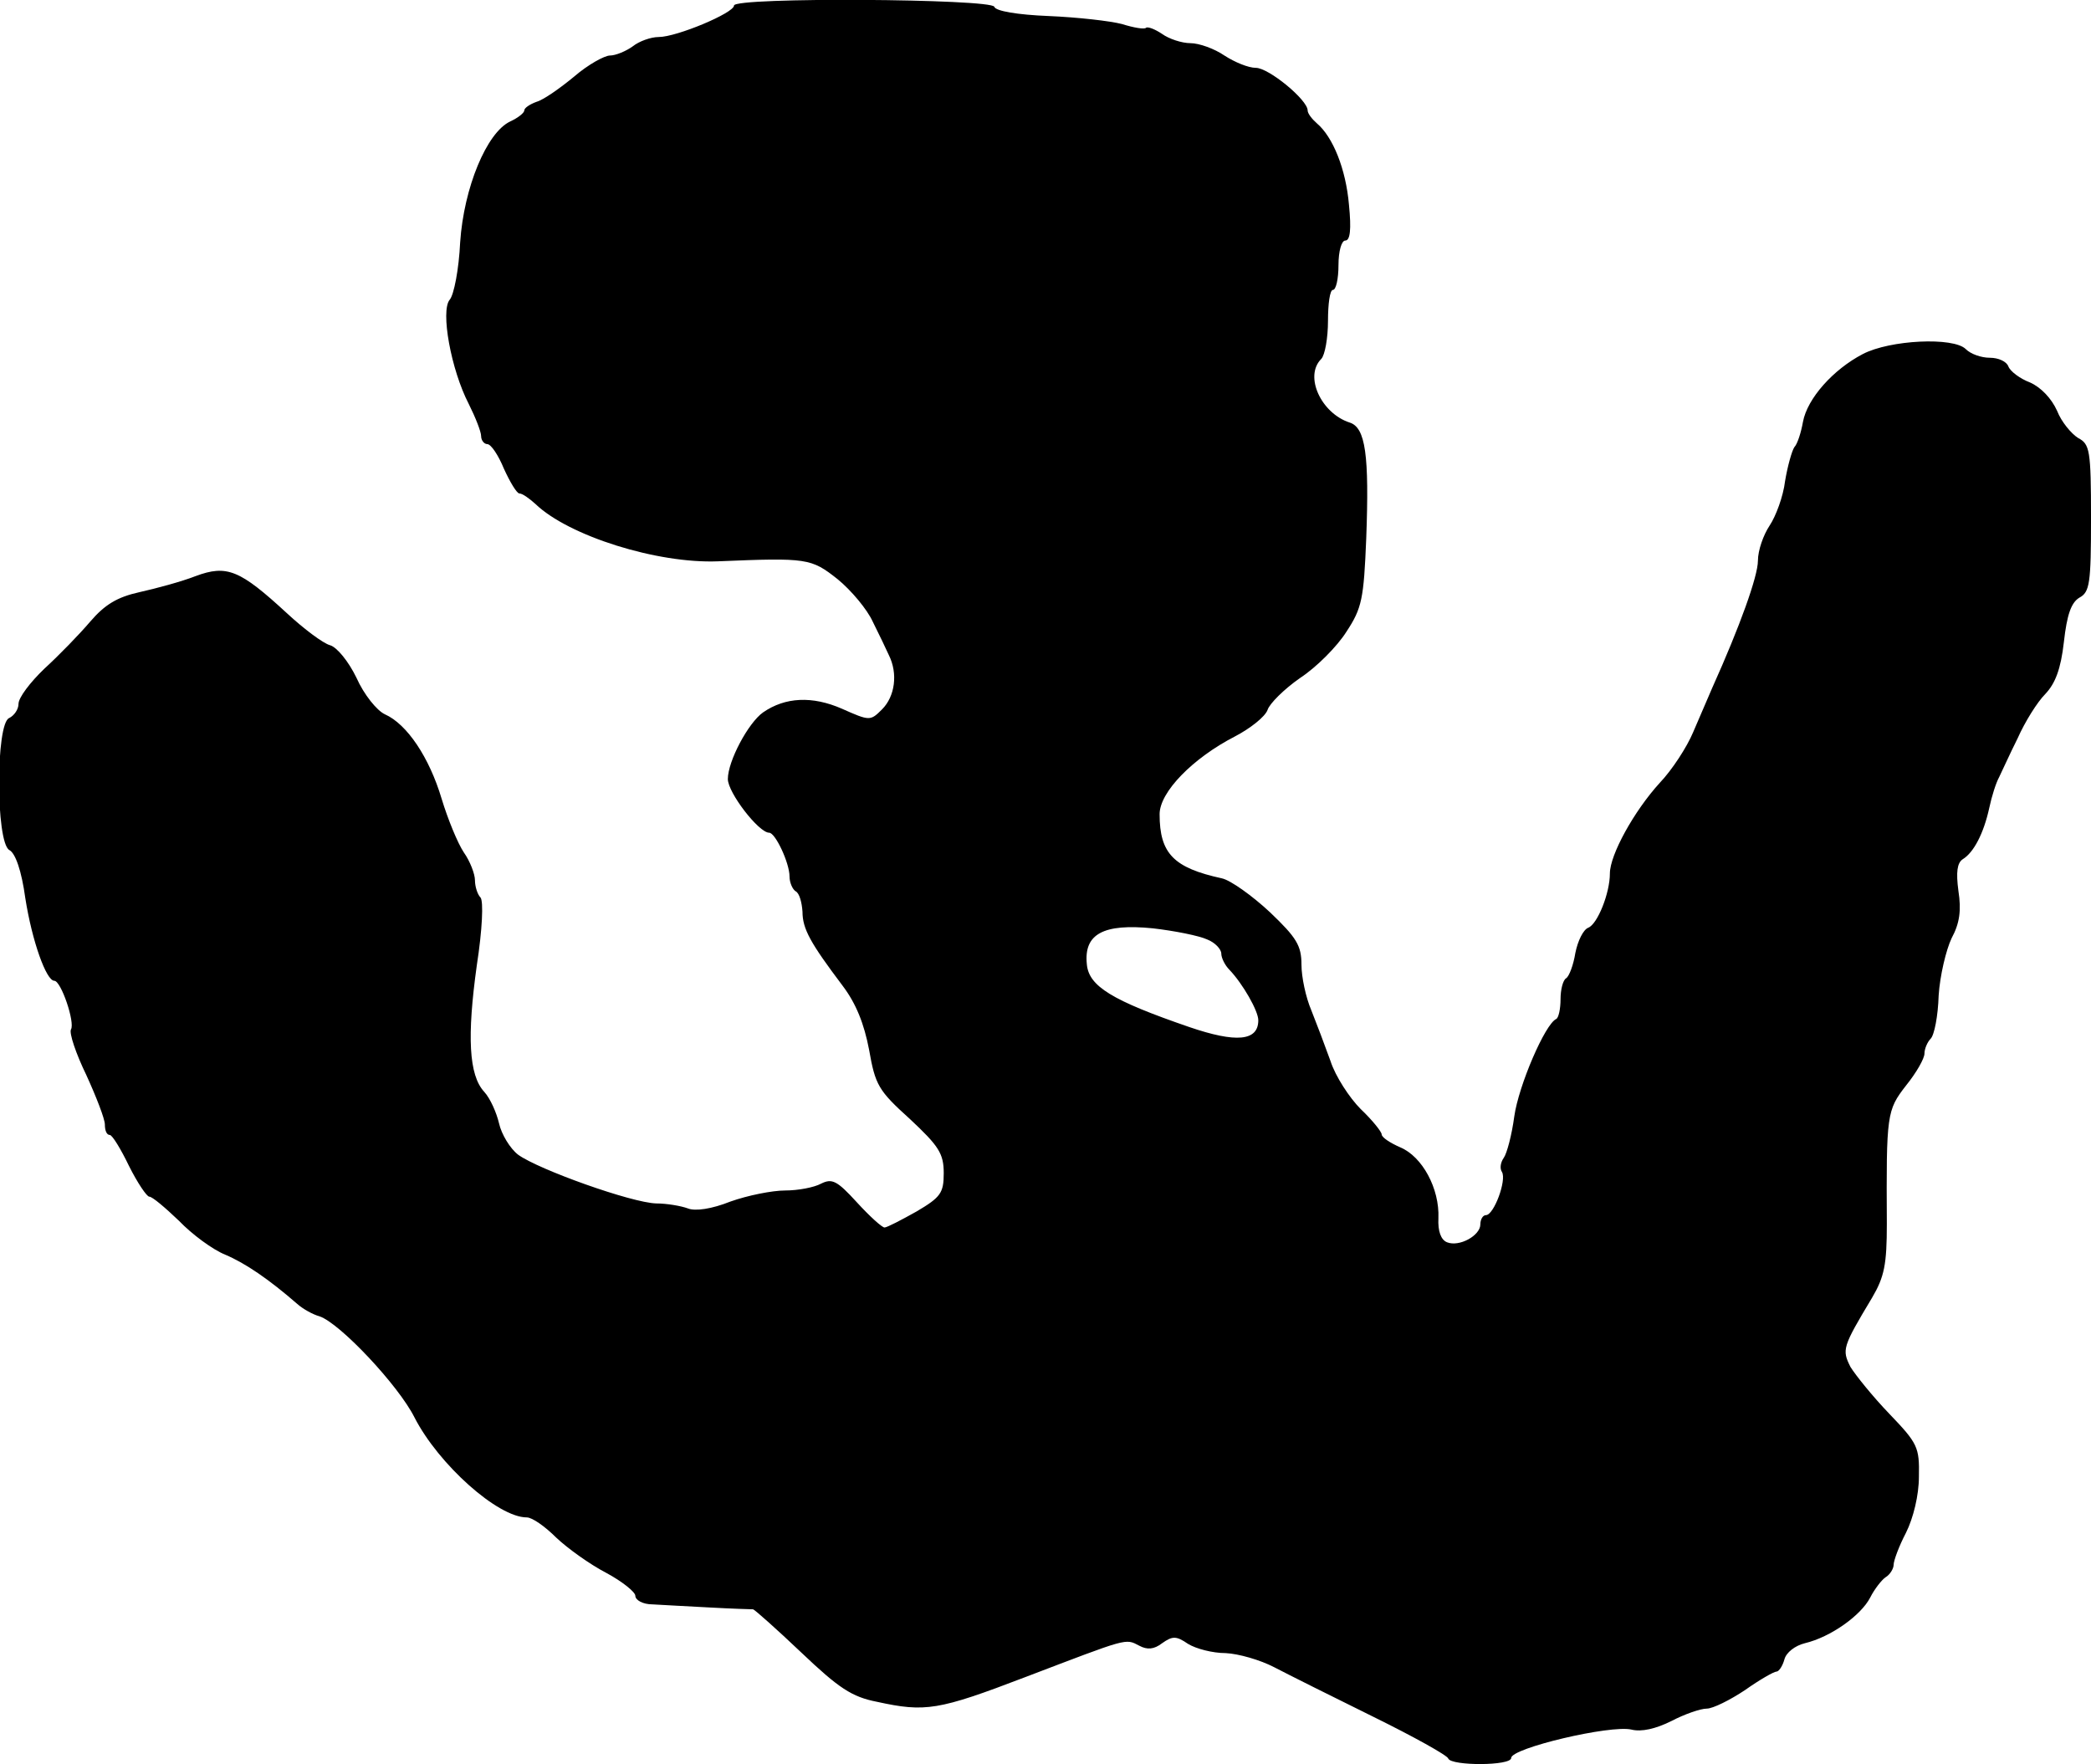 <?xml version="1.0" standalone="no"?>
<!DOCTYPE svg PUBLIC "-//W3C//DTD SVG 20010904//EN"
 "http://www.w3.org/TR/2001/REC-SVG-20010904/DTD/svg10.dtd">
<svg version="1.0" xmlns="http://www.w3.org/2000/svg"
 width="339pt" height="286pt" viewBox="0 0 339 286"
 preserveAspectRatio="xMidYMid meet">
<g transform="translate(0,286) scale(0.1,-0.1)"
fill="#000000" stroke="none">
<path d="M1190 2851 c0 -12 -93 -51 -122 -51 -13 0 -32 -7 -42 -15 -11 -8 -28
-15 -37 -15 -9 0 -36 -15 -58 -34 -23 -19 -50 -38 -61 -41 -11 -4 -20 -10 -20
-14 0 -4 -10 -12 -23 -18 -38 -18 -75 -107 -81 -196 -2 -43 -10 -85 -17 -93
-15 -18 2 -113 31 -169 11 -22 20 -45 20 -52 0 -7 5 -13 10 -13 6 0 18 -18 27
-40 10 -22 21 -40 25 -40 5 0 16 -8 26 -17 54 -52 198 -97 296 -93 145 6 151
5 194 -29 22 -18 48 -49 57 -69 10 -20 22 -45 26 -54 15 -30 10 -67 -11 -88
-19 -19 -20 -19 -65 1 -48 21 -92 19 -128 -6 -24 -17 -57 -79 -57 -108 0 -22
50 -87 67 -87 10 0 33 -49 33 -71 0 -10 5 -21 10 -24 6 -3 10 -18 11 -33 0
-28 13 -51 65 -120 22 -29 35 -62 43 -104 10 -57 15 -66 66 -112 47 -44 55
-56 55 -88 0 -32 -5 -39 -44 -62 -25 -14 -48 -26 -52 -26 -4 0 -24 18 -45 41
-32 35 -40 39 -58 30 -11 -6 -37 -11 -58 -11 -21 0 -61 -8 -89 -18 -30 -12
-57 -16 -69 -11 -11 4 -34 8 -51 8 -40 1 -191 55 -224 79 -13 10 -27 33 -31
51 -4 17 -14 40 -24 51 -25 27 -28 90 -12 205 9 58 11 104 6 110 -5 5 -9 18
-9 28 0 10 -8 31 -18 45 -10 15 -26 54 -36 87 -20 67 -56 121 -92 137 -13 6
-34 32 -46 59 -13 27 -32 50 -43 53 -11 3 -42 26 -70 52 -76 70 -97 79 -148
60 -23 -9 -64 -20 -91 -26 -36 -8 -56 -20 -80 -48 -17 -20 -50 -54 -74 -76
-23 -22 -42 -47 -42 -57 0 -9 -7 -19 -15 -23 -22 -8 -22 -201 0 -214 10 -5 20
-34 26 -78 11 -70 34 -134 47 -134 11 0 34 -68 27 -79 -3 -6 8 -39 25 -74 16
-35 30 -71 30 -80 0 -10 3 -17 8 -17 4 0 18 -23 31 -50 14 -28 29 -50 33 -50
5 0 26 -18 48 -39 21 -22 55 -47 75 -55 33 -14 71 -40 117 -80 9 -8 25 -17 36
-20 33 -11 128 -112 154 -164 39 -76 135 -162 182 -162 9 0 30 -15 48 -33 18
-17 54 -43 81 -57 26 -14 47 -31 47 -37 0 -7 12 -14 28 -14 15 -1 56 -3 92 -5
36 -2 68 -3 71 -3 3 -1 38 -32 78 -70 61 -58 82 -72 123 -80 78 -17 99 -14
240 40 168 64 162 63 185 51 13 -7 24 -6 37 4 17 12 23 12 42 -1 13 -8 40 -15
61 -15 21 -1 56 -11 79 -23 23 -12 95 -48 160 -80 65 -32 121 -63 122 -68 5
-12 102 -12 102 1 0 16 161 54 195 46 16 -4 39 1 65 14 21 11 47 20 57 20 10
0 38 14 62 30 24 17 47 30 51 30 4 0 10 9 13 20 3 11 17 22 33 26 42 10 91 45
106 74 7 14 19 29 25 33 7 4 13 14 13 20 0 7 9 31 20 52 12 24 21 61 21 91 1
48 -2 54 -48 102 -27 28 -55 63 -63 76 -14 28 -13 32 35 112 20 34 24 54 24
120 -1 178 0 184 31 224 17 21 30 44 30 52 0 8 5 19 10 24 6 6 12 37 13 70 2
32 12 74 21 93 13 24 16 45 11 77 -4 30 -2 45 7 51 18 11 34 42 43 83 4 19 11
41 16 50 4 8 17 37 30 63 12 27 32 59 45 72 16 17 25 40 30 84 5 45 12 64 25
72 17 9 19 23 19 129 0 111 -2 120 -21 130 -11 7 -27 26 -34 44 -9 20 -26 38
-44 46 -16 6 -32 18 -35 26 -3 8 -16 14 -30 14 -14 0 -31 6 -39 14 -20 20
-123 15 -167 -8 -48 -25 -90 -72 -97 -110 -3 -17 -9 -36 -14 -41 -4 -6 -11
-31 -15 -55 -3 -25 -15 -57 -25 -72 -10 -15 -19 -40 -19 -57 0 -25 -29 -106
-74 -206 -7 -16 -21 -49 -31 -72 -10 -24 -34 -61 -54 -82 -42 -46 -81 -117
-81 -147 0 -32 -20 -82 -35 -88 -8 -3 -17 -21 -21 -41 -3 -19 -10 -38 -15 -41
-5 -3 -9 -18 -9 -34 0 -15 -3 -30 -7 -32 -18 -8 -61 -108 -68 -158 -4 -30 -12
-60 -17 -67 -5 -7 -7 -17 -3 -23 8 -13 -13 -70 -26 -70 -5 0 -9 -7 -9 -15 0
-18 -34 -37 -54 -29 -10 4 -15 18 -14 39 2 48 -26 100 -62 115 -16 7 -30 16
-30 21 0 4 -15 23 -34 41 -18 18 -41 53 -49 78 -9 25 -23 62 -31 82 -9 21 -16
54 -16 74 0 31 -8 44 -51 85 -29 27 -64 52 -78 55 -78 17 -101 40 -101 104 0
36 54 91 122 126 25 13 49 32 53 43 3 10 27 34 53 52 26 17 60 51 75 75 25 38
28 53 32 151 5 135 -1 180 -27 188 -46 15 -74 75 -46 103 6 6 11 34 11 62 0
27 3 50 8 50 5 0 9 18 9 40 0 23 5 40 11 40 8 0 10 18 6 58 -5 58 -26 110 -52
132 -8 7 -15 16 -15 21 0 17 -63 69 -84 69 -12 0 -34 9 -51 20 -16 11 -41 20
-55 20 -14 0 -35 7 -46 15 -12 8 -23 12 -26 10 -2 -3 -20 0 -39 6 -19 5 -72
11 -119 13 -50 2 -86 8 -88 15 -4 13 -422 16 -422 2z m767 -1514 c13 -5 23
-16 23 -23 0 -7 6 -19 13 -26 22 -23 47 -67 47 -82 0 -34 -36 -37 -112 -11
-125 43 -163 66 -166 102 -5 49 27 66 107 58 35 -4 75 -12 88 -18z"/>
</g>
</svg>

